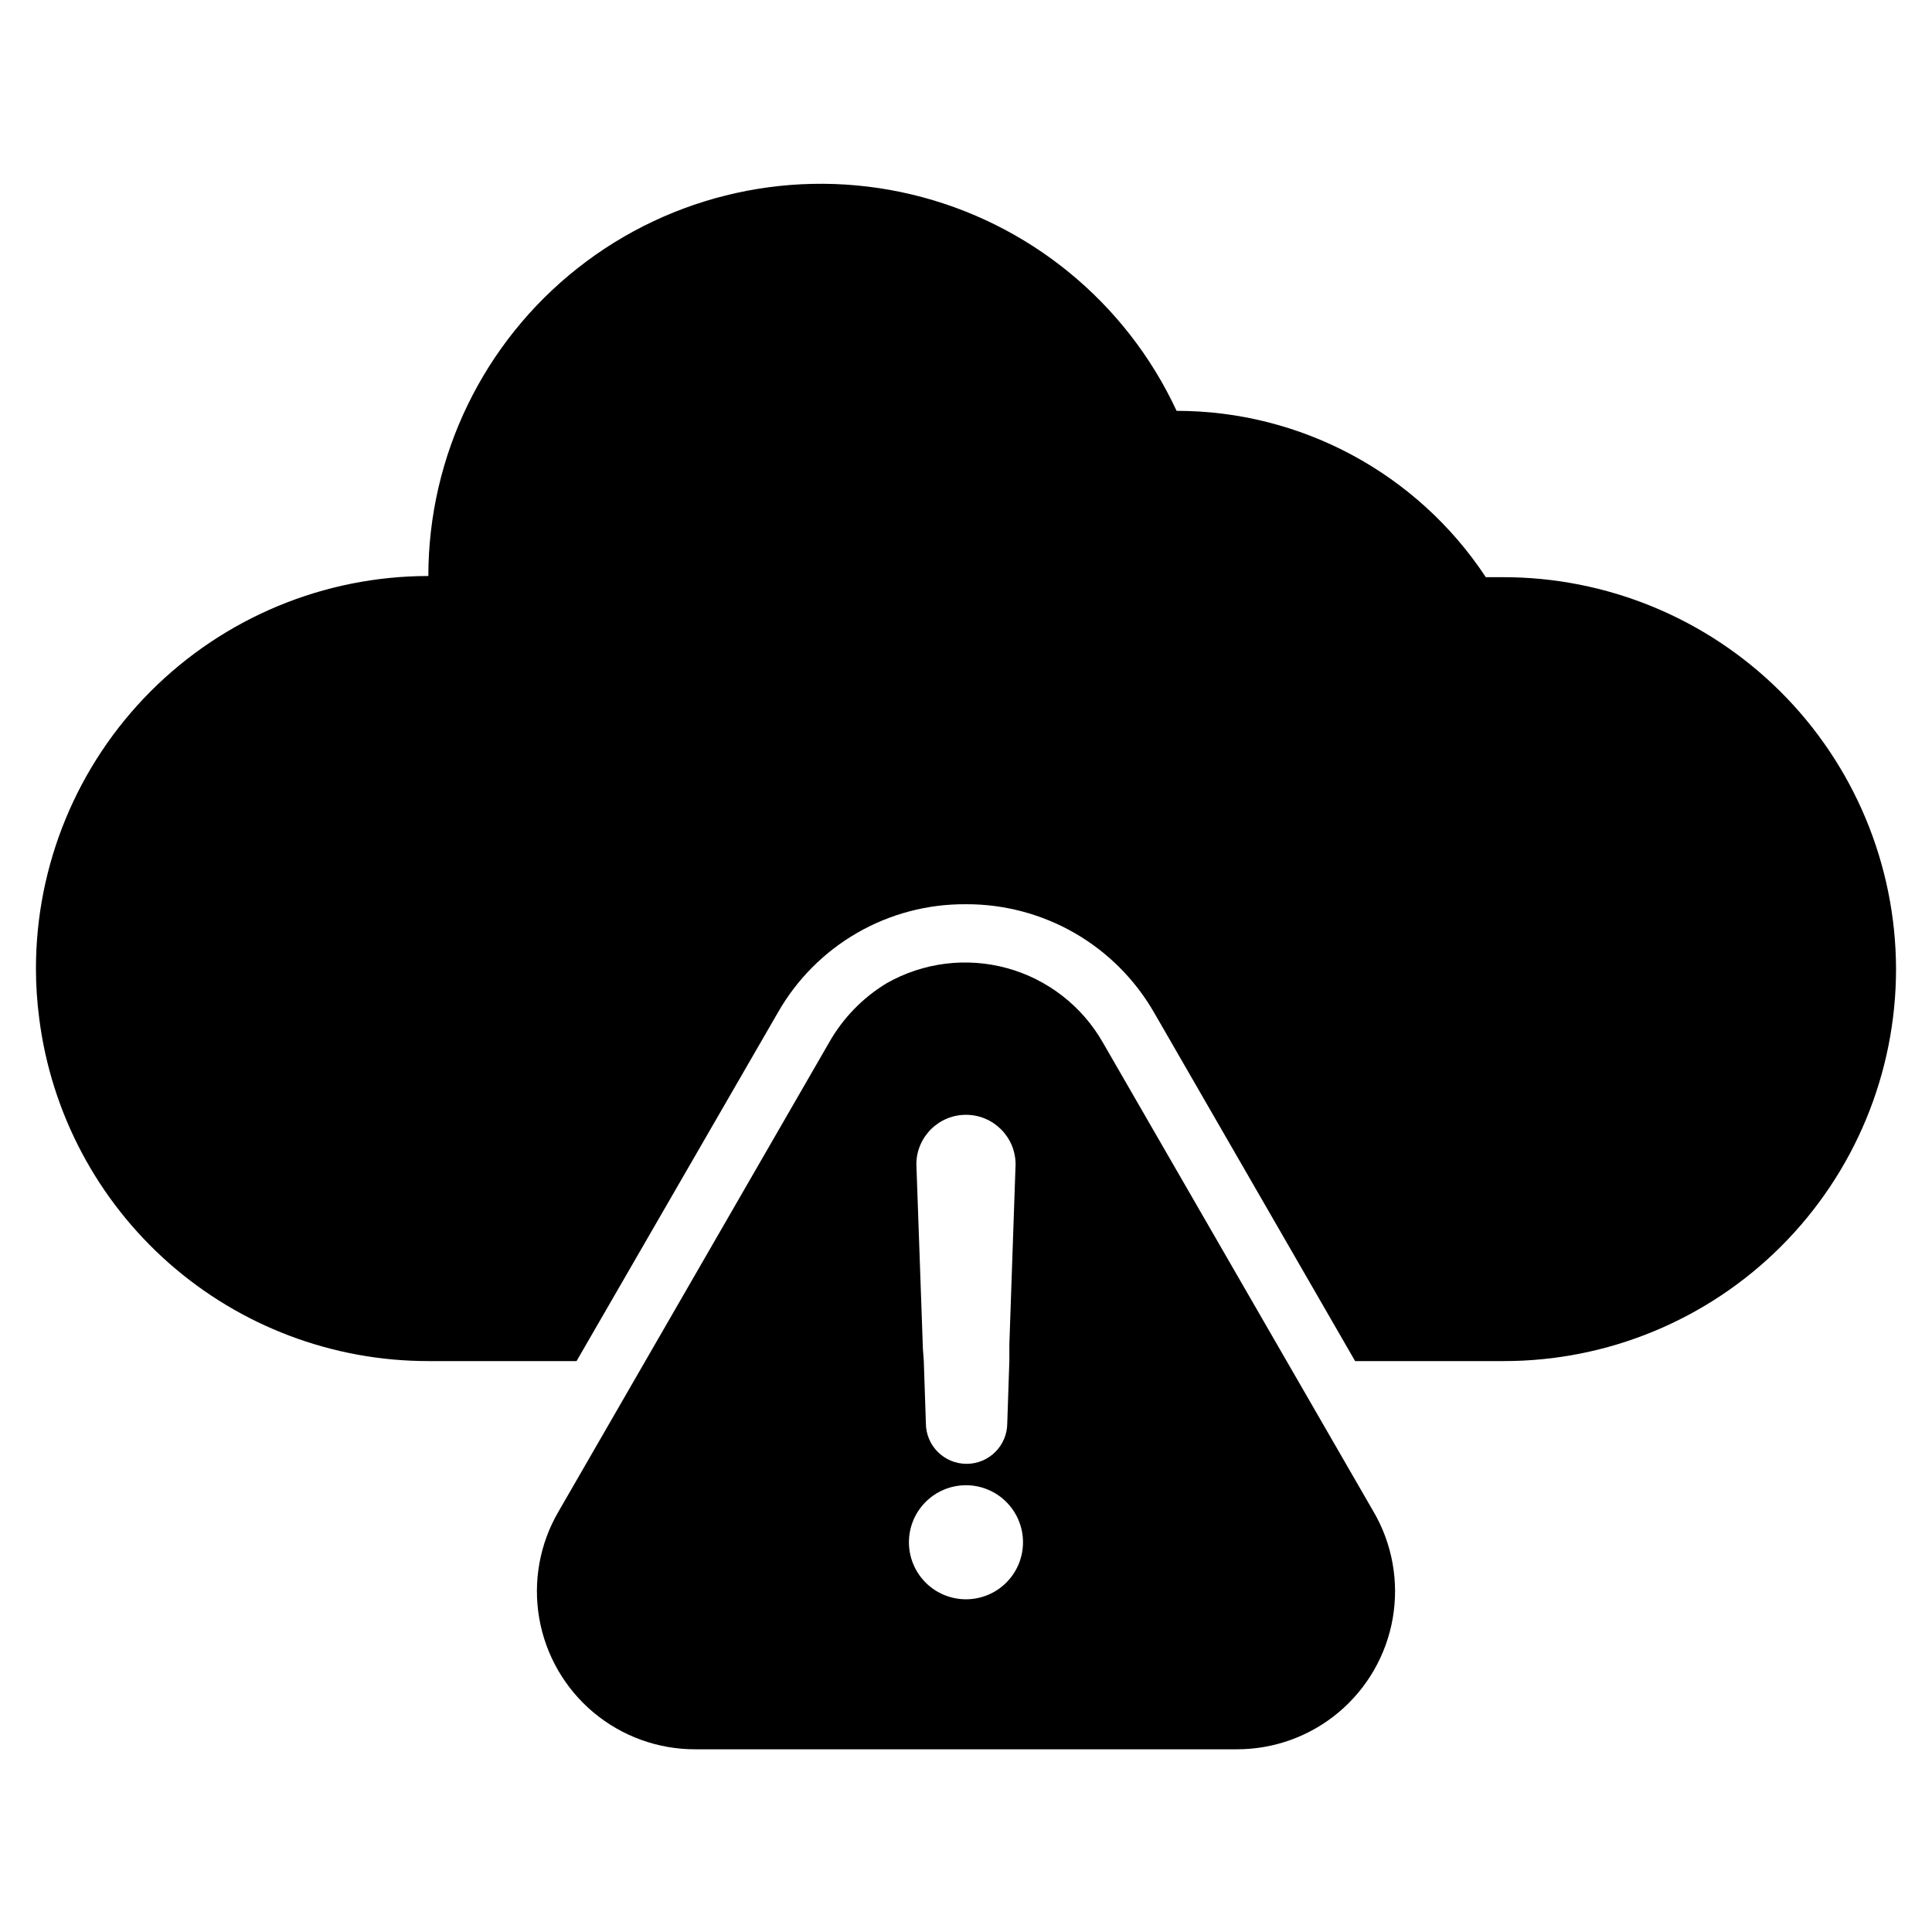<?xml version="1.0" encoding="UTF-8"?>
<!-- Uploaded to: ICON Repo, www.iconrepo.com, Generator: ICON Repo Mixer Tools -->
<svg fill="#000000" width="800px" height="800px" version="1.1" viewBox="144 144 512 512" xmlns="http://www.w3.org/2000/svg">
 <g>
  <path d="m646.47 400.79c0 27.574-10.961 54.016-30.465 73.504-19.504 19.488-45.953 30.43-73.527 30.406h-39.359l-53.215-92.258c-5.027-8.789-12.293-16.086-21.062-21.148-8.77-5.059-18.723-7.707-28.844-7.664-10.133-0.082-20.102 2.547-28.879 7.609-8.773 5.066-16.035 12.387-21.031 21.203l-53.293 92.258h-39.359c-25.289-0.008-49.707-9.242-68.676-25.965-18.969-16.723-31.191-39.789-34.371-64.879-0.566-4.332-0.855-8.695-0.863-13.066-0.023-27.602 10.922-54.078 30.422-73.609 19.504-19.531 45.965-30.516 73.566-30.535 0.016-31.812 14.586-61.863 39.555-81.574 24.965-19.707 57.582-26.906 88.523-19.539 30.945 7.371 56.812 28.496 70.219 57.344 32.988-0.008 63.773 16.551 81.945 44.082h4.41c27.602-0.062 54.094 10.844 73.656 30.312 19.559 19.473 30.586 45.918 30.648 73.52z"/>
  <path d="m508 544.61-71.715-124.3c-5.516-9.684-14.648-16.785-25.395-19.738-10.746-2.949-22.227-1.516-31.914 3.992-6.359 3.848-11.621 9.273-15.273 15.746l-71.711 124.3c-4.981 8.531-6.777 18.551-5.082 28.285 1.695 9.734 6.777 18.555 14.348 24.902 7.57 6.348 17.145 9.812 27.023 9.785h143.43c9.883 0.027 19.453-3.438 27.023-9.785s12.652-15.168 14.348-24.902c1.695-9.734-0.102-19.754-5.078-28.285zm-119.42-43.141-1.73-48.887h-0.004c0-7.258 5.887-13.145 13.148-13.145 7.258 0 13.145 5.887 13.145 13.145l-1.652 47.781v4.328l-0.551 16.453v0.004c0 5.957-4.828 10.785-10.785 10.785s-10.785-4.828-10.785-10.785l-0.551-16.453zm26.527 51.246c0 4.008-1.594 7.856-4.426 10.688-2.836 2.836-6.68 4.426-10.688 4.426-4.012 0-7.856-1.59-10.688-4.426-2.836-2.832-4.43-6.68-4.43-10.688 0-4.008 1.594-7.852 4.43-10.688 2.832-2.832 6.676-4.426 10.688-4.426 3.992 0 7.824 1.582 10.656 4.398 2.836 2.816 4.438 6.641 4.457 10.637z"/>
 </g>
</svg>